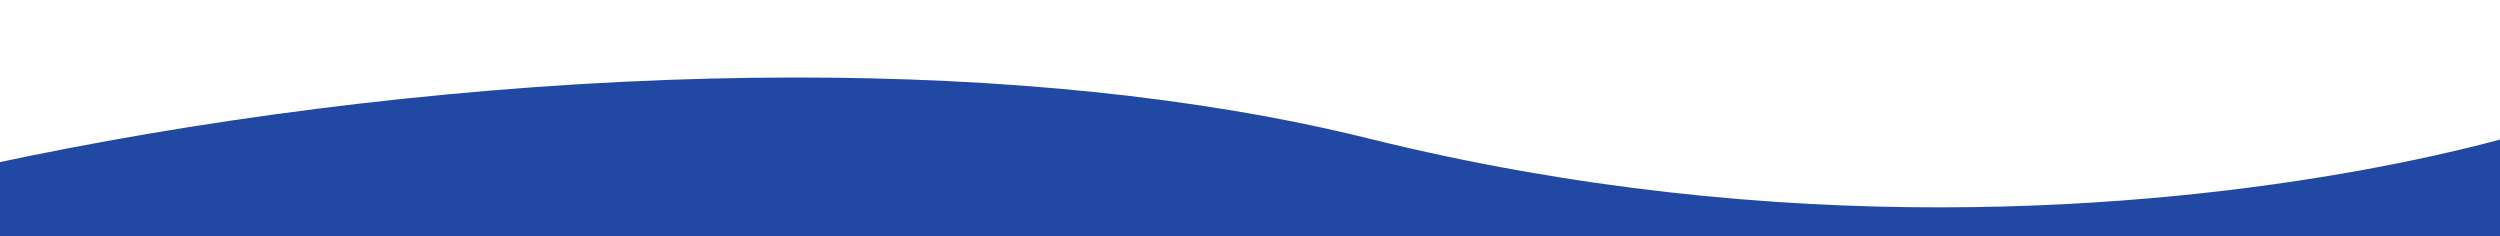 <?xml version="1.0" encoding="UTF-8"?>
<svg xmlns="http://www.w3.org/2000/svg" xmlns:xlink="http://www.w3.org/1999/xlink" width="2000" height="189" viewBox="0 0 2000 189">
  <defs>
    <clipPath id="a">
      <rect width="2000" height="189" transform="translate(4409 3401)" fill="#fff" stroke="#707070" stroke-width="1"></rect>
    </clipPath>
  </defs>
  <g transform="translate(-4409 -3401)" clip-path="url(#a)">
    <rect width="2001" height="930" transform="translate(4491 2423)" fill="none"></rect>
    <path d="M1390.086,198.544h-.107c-20.256,0-40.577-.235-60.4-.7-20.117-.468-40.261-1.183-59.873-2.124-19.909-.955-39.812-2.17-59.157-3.611-19.641-1.463-39.24-3.2-58.253-5.158-19.3-1.989-38.536-4.265-57.159-6.763-18.911-2.537-37.71-5.373-55.876-8.429-18.449-3.1-36.753-6.52-54.406-10.154-17.926-3.69-35.672-7.707-52.745-11.938-20.36-5.046-41.121-9.812-61.708-14.166-20.018-4.234-40.415-8.195-60.626-11.771-19.626-3.473-39.617-6.681-59.416-9.532-19.194-2.765-38.735-5.271-58.079-7.449-18.725-2.108-37.773-3.966-56.615-5.522-18.21-1.5-36.723-2.766-55.023-3.751-17.656-.951-35.59-1.669-53.3-2.136-17.056-.449-34.369-.677-51.458-.677s-34.442.228-51.541.678c-16.355.43-32.926,1.075-49.255,1.916-30.374,1.565-61.017,3.866-91.078,6.839-50.629,5.008-100.563,11.99-148.415,20.754-18.8,3.443-37.32,7.172-55.043,11.084-14.177,3.129-27.883,6.382-40.736,9.669C17.853,151.222,5.965,155,5.848,155.04L0,181.148V0H2374.612V26.9c-26.9,11.609-56.885,23.116-89.12,34.2-32.15,11.056-66.952,21.834-103.441,32.035-36.666,10.251-75.509,20.052-115.45,29.132-40.422,9.189-82.529,17.765-125.148,25.49-43.41,7.868-88,14.971-132.537,21.11-45.607,6.287-91.907,11.668-137.614,15.993C1575.364,193.942,1480.75,198.544,1390.086,198.544Z" transform="translate(6436.306 3661.544) rotate(180)" fill="#2148a3"></path>
  </g>
</svg>
